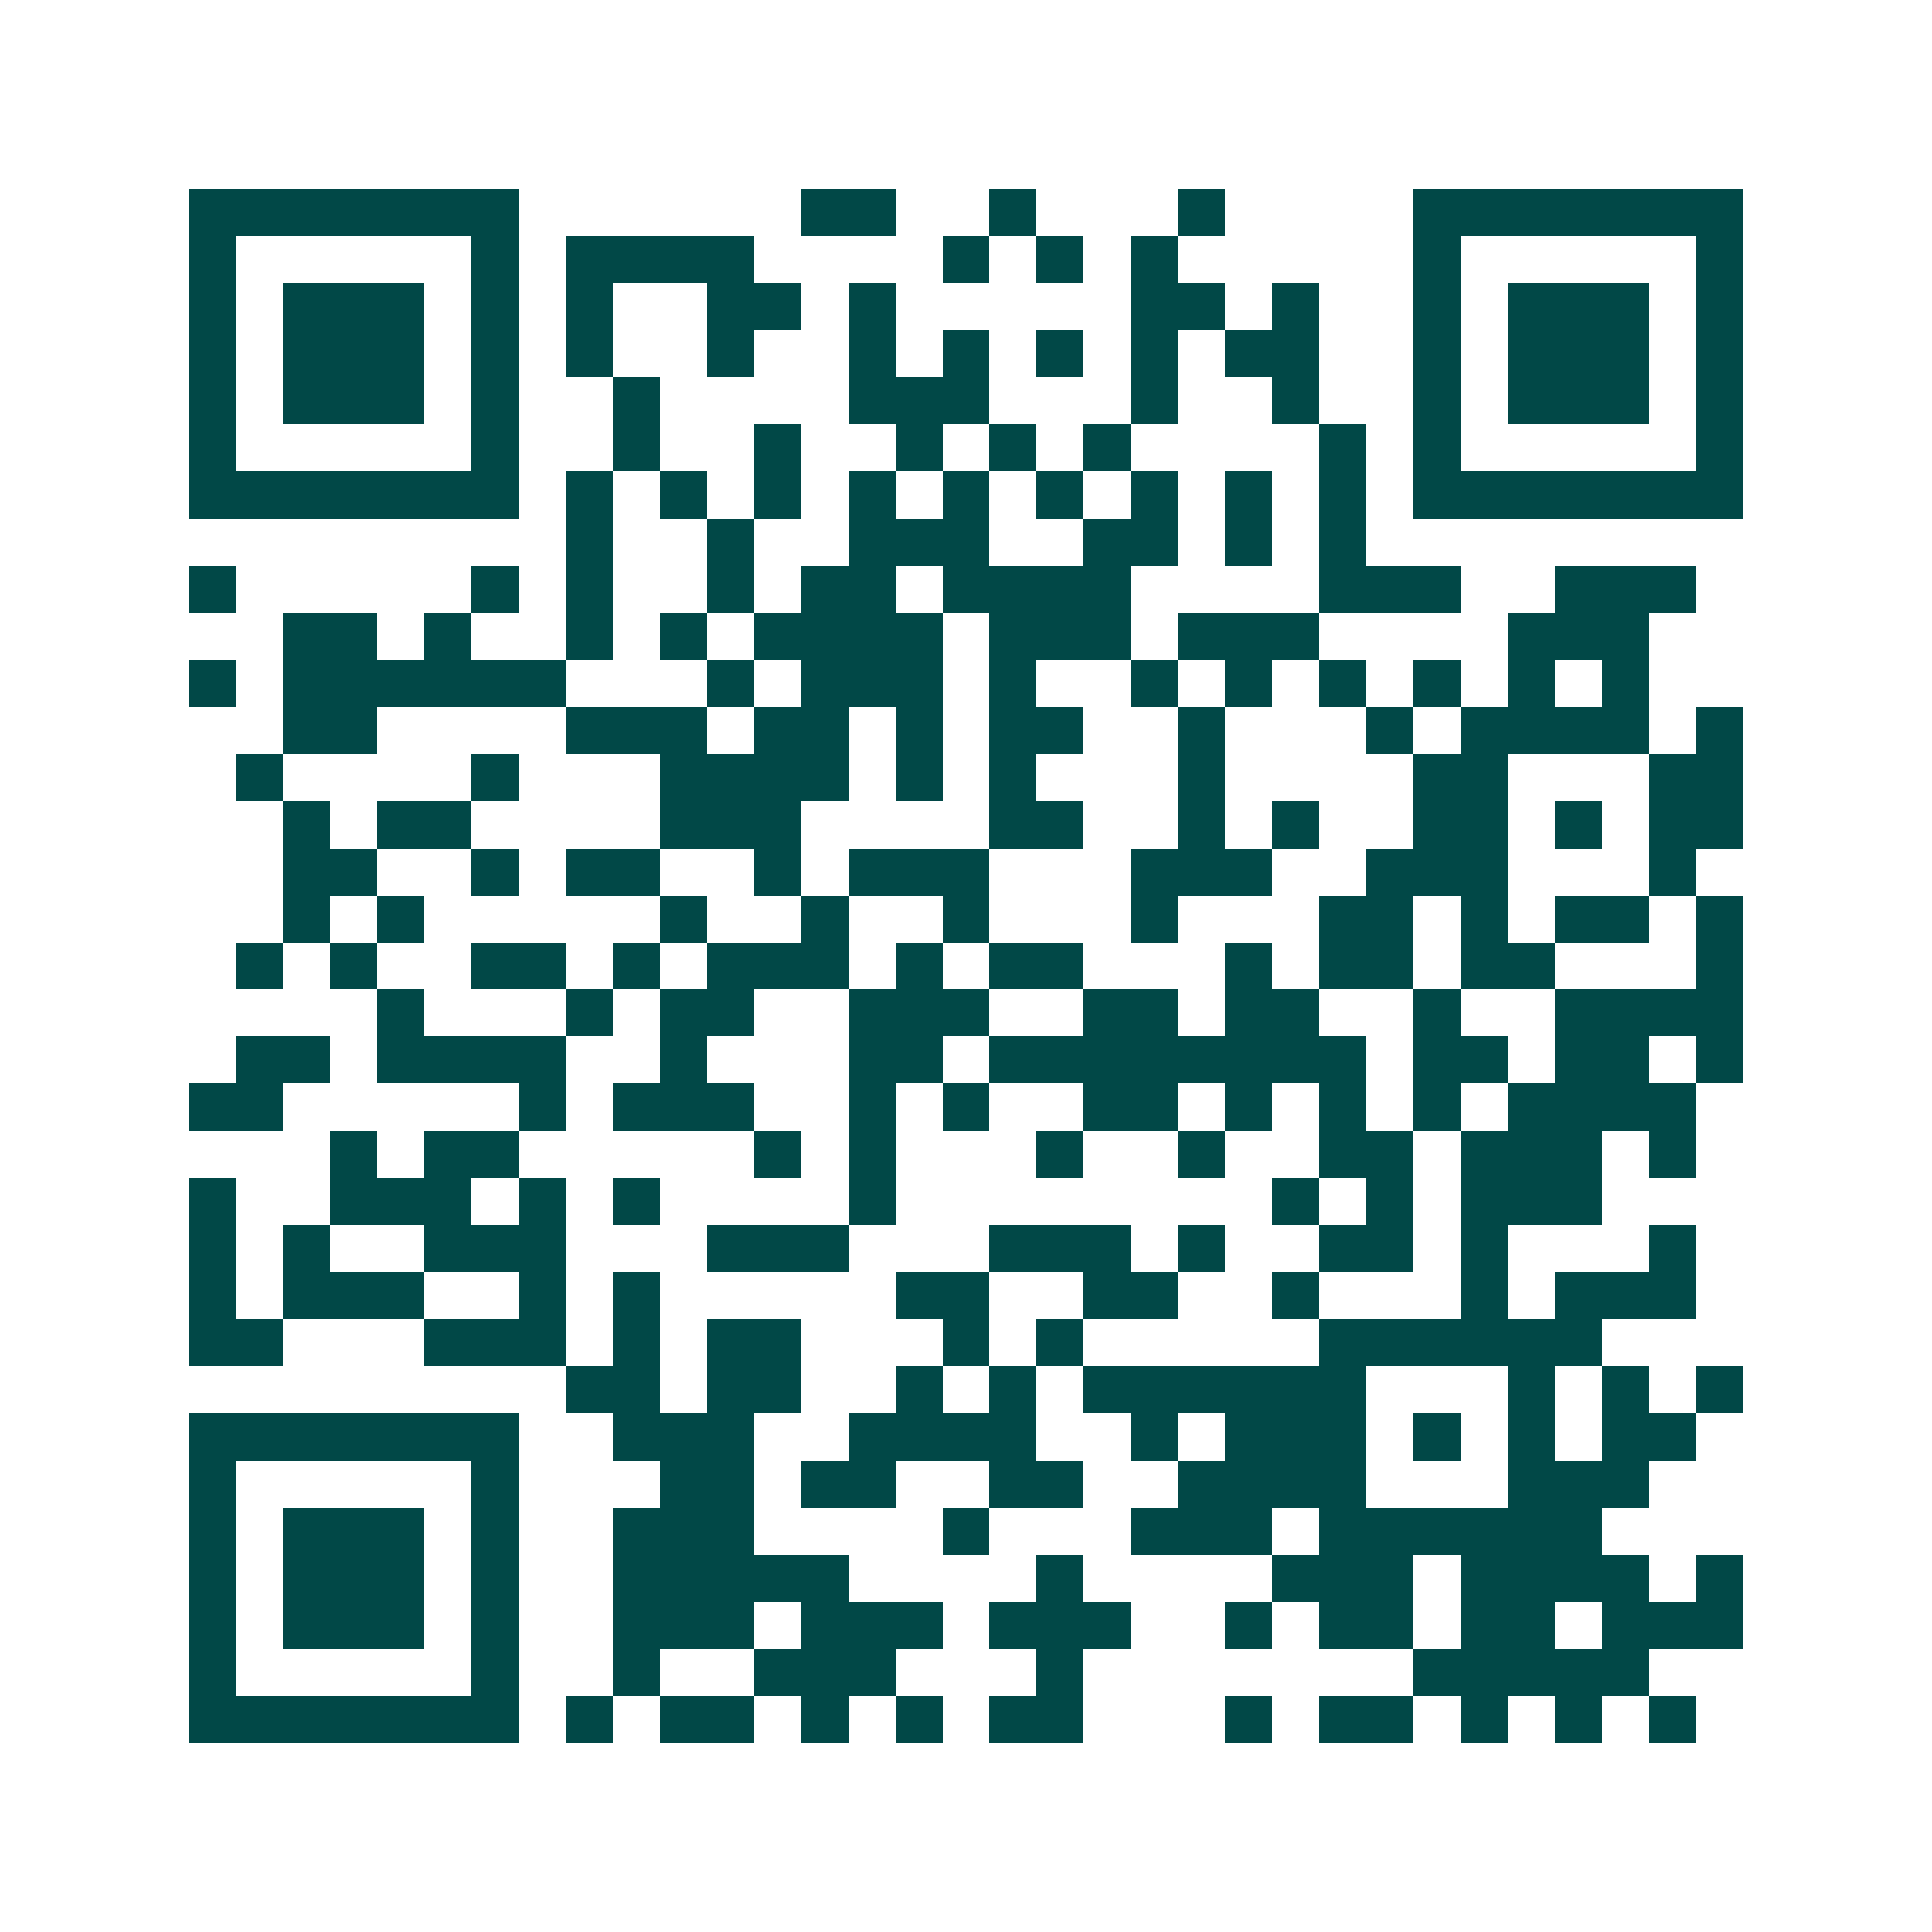 <svg xmlns="http://www.w3.org/2000/svg" width="200" height="200" viewBox="0 0 41 41" shape-rendering="crispEdges"><path fill="#ffffff" d="M0 0h41v41H0z"/><path stroke="#014847" d="M4 4.5h7m6 0h2m2 0h1m3 0h1m4 0h7M4 5.5h1m5 0h1m1 0h4m4 0h1m1 0h1m1 0h1m5 0h1m5 0h1M4 6.5h1m1 0h3m1 0h1m1 0h1m2 0h2m1 0h1m5 0h2m1 0h1m2 0h1m1 0h3m1 0h1M4 7.5h1m1 0h3m1 0h1m1 0h1m2 0h1m2 0h1m1 0h1m1 0h1m1 0h1m1 0h2m2 0h1m1 0h3m1 0h1M4 8.5h1m1 0h3m1 0h1m2 0h1m4 0h3m3 0h1m2 0h1m2 0h1m1 0h3m1 0h1M4 9.5h1m5 0h1m2 0h1m2 0h1m2 0h1m1 0h1m1 0h1m4 0h1m1 0h1m5 0h1M4 10.5h7m1 0h1m1 0h1m1 0h1m1 0h1m1 0h1m1 0h1m1 0h1m1 0h1m1 0h1m1 0h7M12 11.5h1m2 0h1m2 0h3m2 0h2m1 0h1m1 0h1M4 12.5h1m5 0h1m1 0h1m2 0h1m1 0h2m1 0h4m4 0h3m2 0h3M6 13.5h2m1 0h1m2 0h1m1 0h1m1 0h4m1 0h3m1 0h3m4 0h3M4 14.5h1m1 0h6m3 0h1m1 0h3m1 0h1m2 0h1m1 0h1m1 0h1m1 0h1m1 0h1m1 0h1M6 15.5h2m4 0h3m1 0h2m1 0h1m1 0h2m2 0h1m3 0h1m1 0h4m1 0h1M5 16.5h1m4 0h1m3 0h4m1 0h1m1 0h1m3 0h1m4 0h2m3 0h2M6 17.5h1m1 0h2m4 0h3m4 0h2m2 0h1m1 0h1m2 0h2m1 0h1m1 0h2M6 18.5h2m2 0h1m1 0h2m2 0h1m1 0h3m3 0h3m2 0h3m3 0h1M6 19.5h1m1 0h1m5 0h1m2 0h1m2 0h1m3 0h1m3 0h2m1 0h1m1 0h2m1 0h1M5 20.5h1m1 0h1m2 0h2m1 0h1m1 0h3m1 0h1m1 0h2m3 0h1m1 0h2m1 0h2m3 0h1M8 21.5h1m3 0h1m1 0h2m2 0h3m2 0h2m1 0h2m2 0h1m2 0h4M5 22.5h2m1 0h4m2 0h1m3 0h2m1 0h8m1 0h2m1 0h2m1 0h1M4 23.5h2m5 0h1m1 0h3m2 0h1m1 0h1m2 0h2m1 0h1m1 0h1m1 0h1m1 0h4M7 24.5h1m1 0h2m5 0h1m1 0h1m3 0h1m2 0h1m2 0h2m1 0h3m1 0h1M4 25.5h1m2 0h3m1 0h1m1 0h1m4 0h1m8 0h1m1 0h1m1 0h3M4 26.5h1m1 0h1m2 0h3m3 0h3m3 0h3m1 0h1m2 0h2m1 0h1m3 0h1M4 27.5h1m1 0h3m2 0h1m1 0h1m5 0h2m2 0h2m2 0h1m3 0h1m1 0h3M4 28.5h2m3 0h3m1 0h1m1 0h2m3 0h1m1 0h1m5 0h6M12 29.5h2m1 0h2m2 0h1m1 0h1m1 0h6m3 0h1m1 0h1m1 0h1M4 30.5h7m2 0h3m2 0h4m2 0h1m1 0h3m1 0h1m1 0h1m1 0h2M4 31.5h1m5 0h1m3 0h2m1 0h2m2 0h2m2 0h4m3 0h3M4 32.5h1m1 0h3m1 0h1m2 0h3m4 0h1m3 0h3m1 0h6M4 33.5h1m1 0h3m1 0h1m2 0h5m4 0h1m4 0h3m1 0h4m1 0h1M4 34.5h1m1 0h3m1 0h1m2 0h3m1 0h3m1 0h3m2 0h1m1 0h2m1 0h2m1 0h3M4 35.5h1m5 0h1m2 0h1m2 0h3m3 0h1m7 0h5M4 36.5h7m1 0h1m1 0h2m1 0h1m1 0h1m1 0h2m3 0h1m1 0h2m1 0h1m1 0h1m1 0h1"/></svg>
